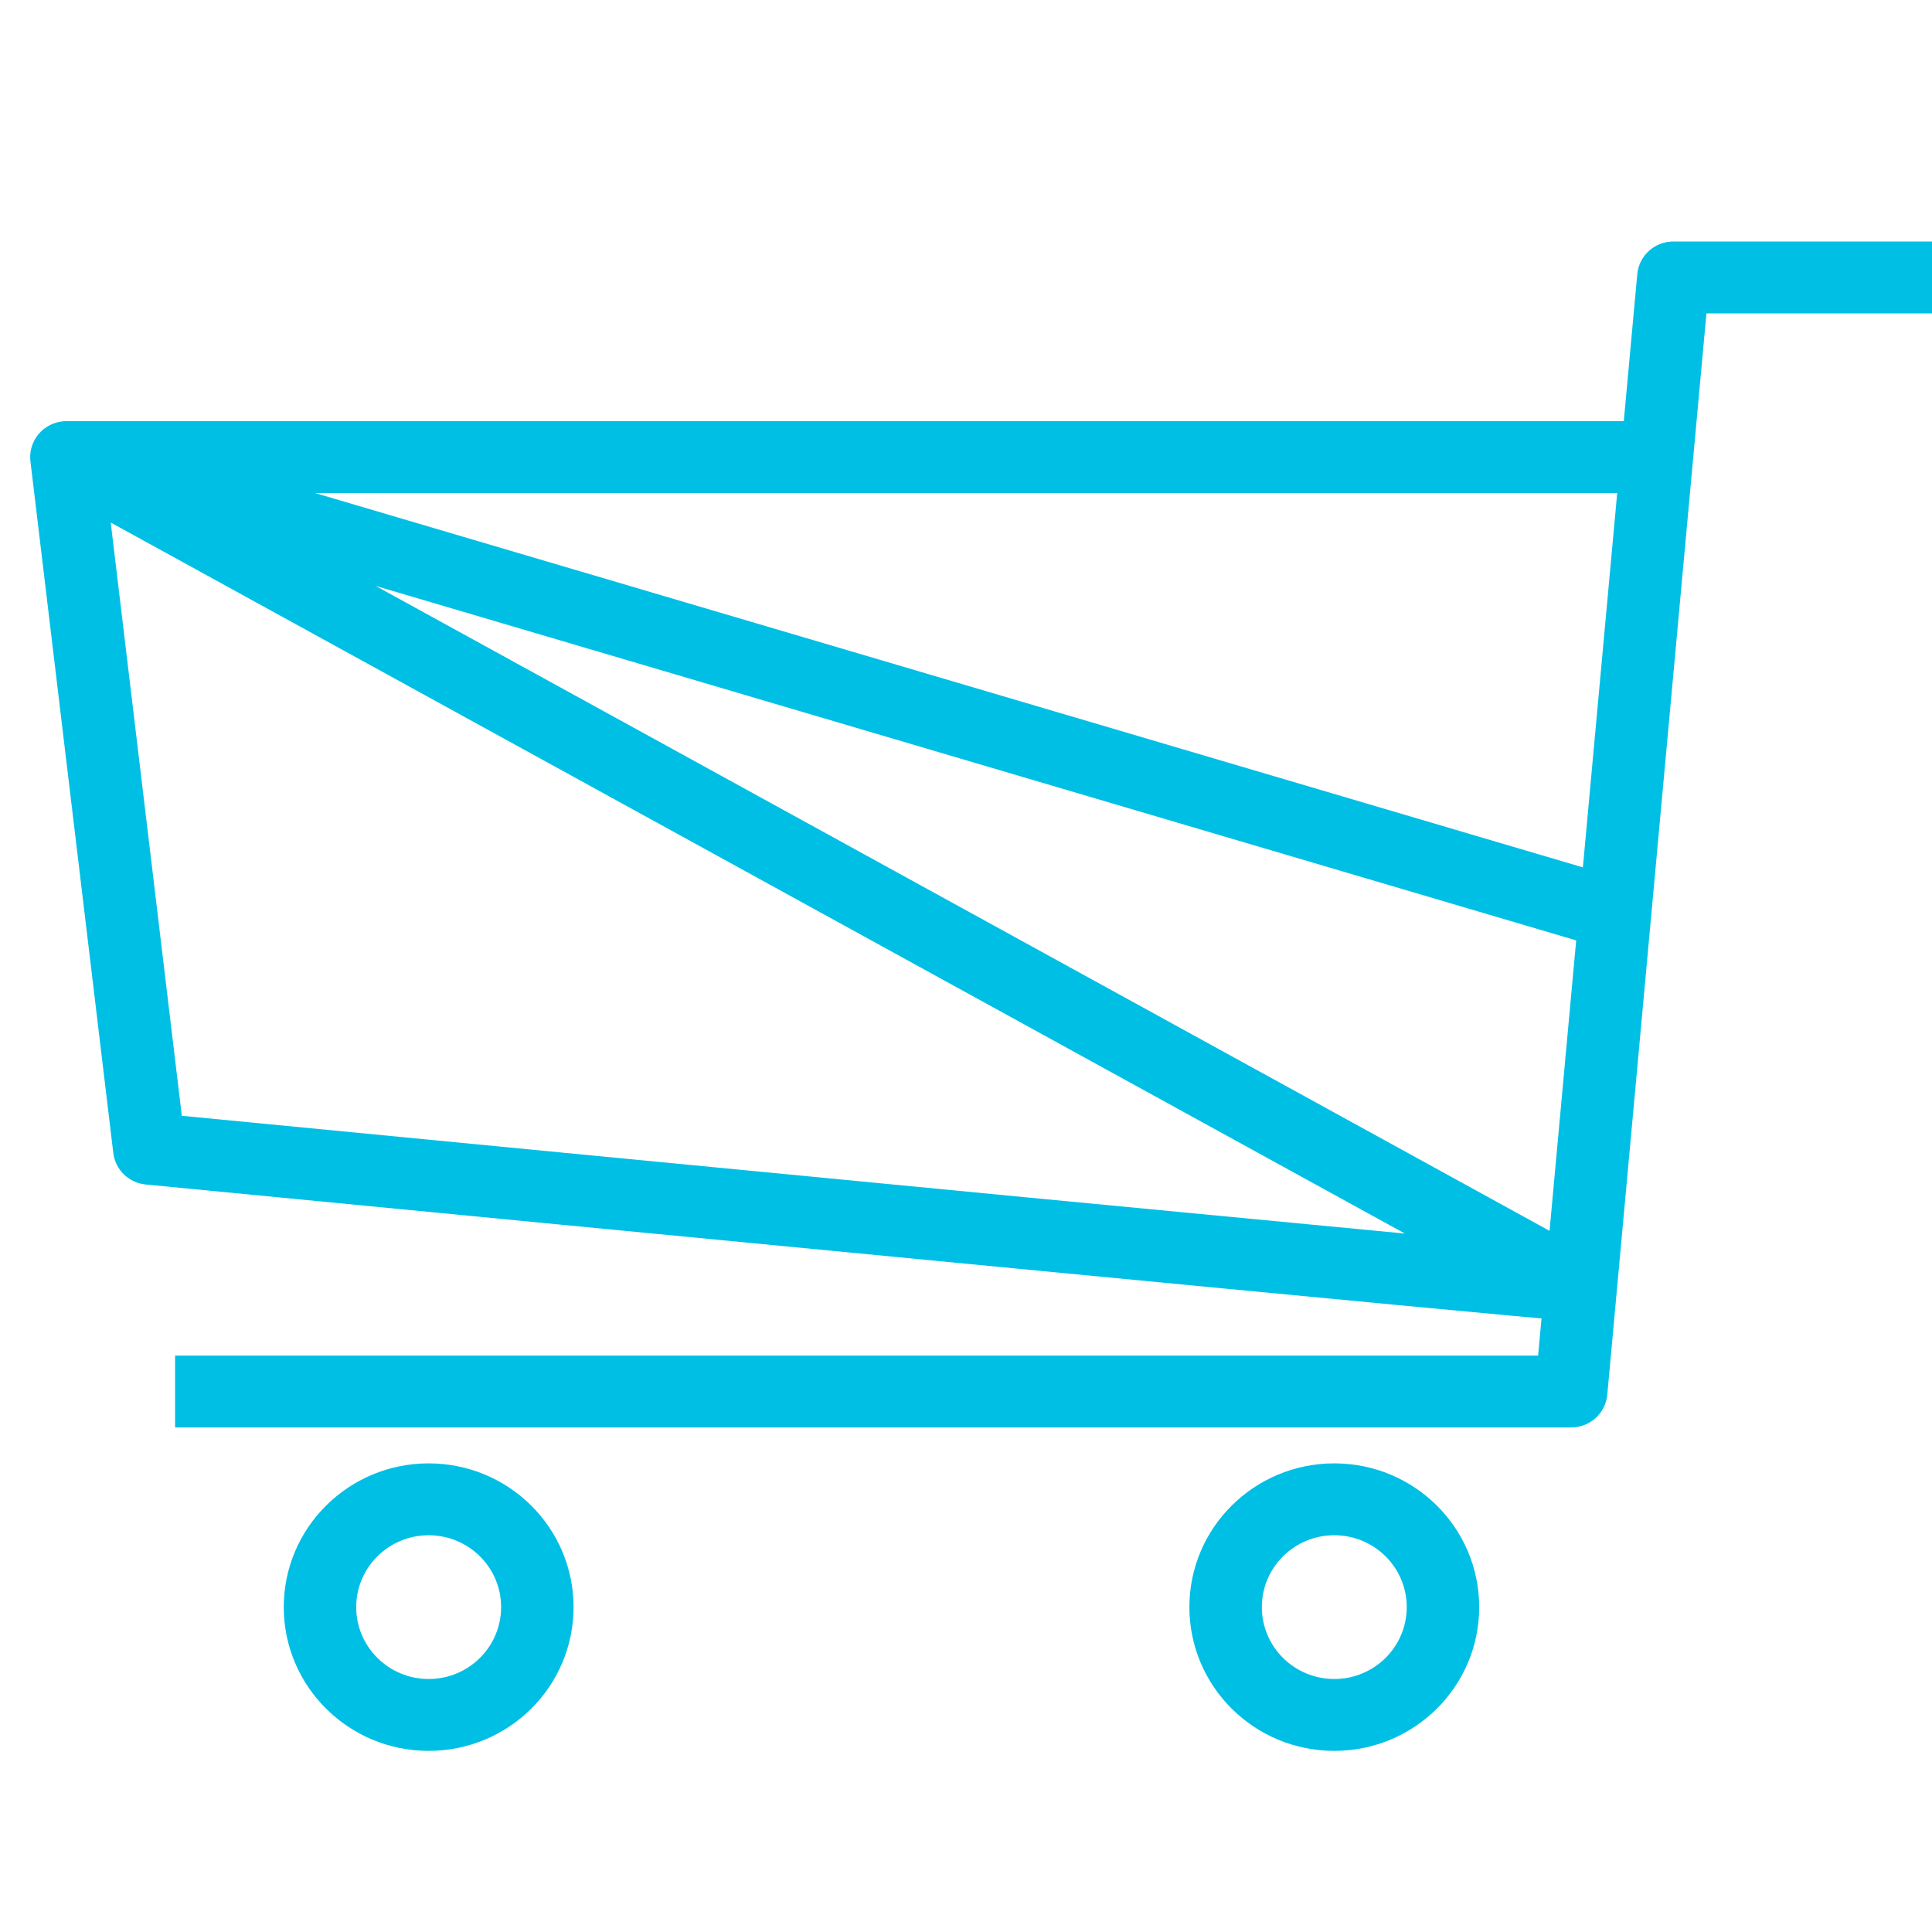 <svg width="64" height="64" viewBox="0 0 64 64" fill="none" xmlns="http://www.w3.org/2000/svg">
<path fill-rule="evenodd" clip-rule="evenodd" d="M54.237 9.083C54.293 8.469 54.811 8 55.432 8H64V10.381H56.528L53.243 46.203C53.187 46.816 52.669 47.286 52.048 47.286H5.8V44.905H50.952L51.065 43.675C50.809 43.653 50.447 43.62 49.993 43.578C49.075 43.494 47.773 43.371 46.176 43.22C42.981 42.917 38.602 42.498 33.758 42.032C24.069 41.101 12.513 39.983 4.828 39.238C4.267 39.184 3.82 38.749 3.753 38.194L1.01 15.298C0.984 15.1 1.007 14.893 1.088 14.697C1.093 14.684 1.098 14.672 1.104 14.659C1.303 14.214 1.75 13.944 2.222 13.952H53.79L54.237 9.083ZM3.668 17.31L6.023 36.962C13.688 37.705 24.697 38.769 33.989 39.663C38.834 40.128 43.211 40.547 46.404 40.85L46.539 40.863L3.668 17.31ZM51.331 40.773L52.213 31.152L12.443 19.409L51.331 40.773ZM52.435 28.733L10.439 16.333H53.572L52.435 28.733ZM14.2 55.619C15.526 55.619 16.6 54.553 16.6 53.238C16.6 51.923 15.526 50.857 14.2 50.857C12.875 50.857 11.8 51.923 11.8 53.238C11.8 54.553 12.875 55.619 14.2 55.619ZM14.2 58C16.851 58 19 55.868 19 53.238C19 50.608 16.851 48.476 14.2 48.476C11.549 48.476 9.4 50.608 9.4 53.238C9.4 55.868 11.549 58 14.2 58ZM46.6 53.238C46.6 54.553 45.526 55.619 44.2 55.619C42.875 55.619 41.8 54.553 41.8 53.238C41.8 51.923 42.875 50.857 44.2 50.857C45.526 50.857 46.6 51.923 46.6 53.238ZM49 53.238C49 55.868 46.851 58 44.2 58C41.549 58 39.4 55.868 39.4 53.238C39.4 50.608 41.549 48.476 44.2 48.476C46.851 48.476 49 50.608 49 53.238Z" fill="#00BFE5"/>
</svg>

